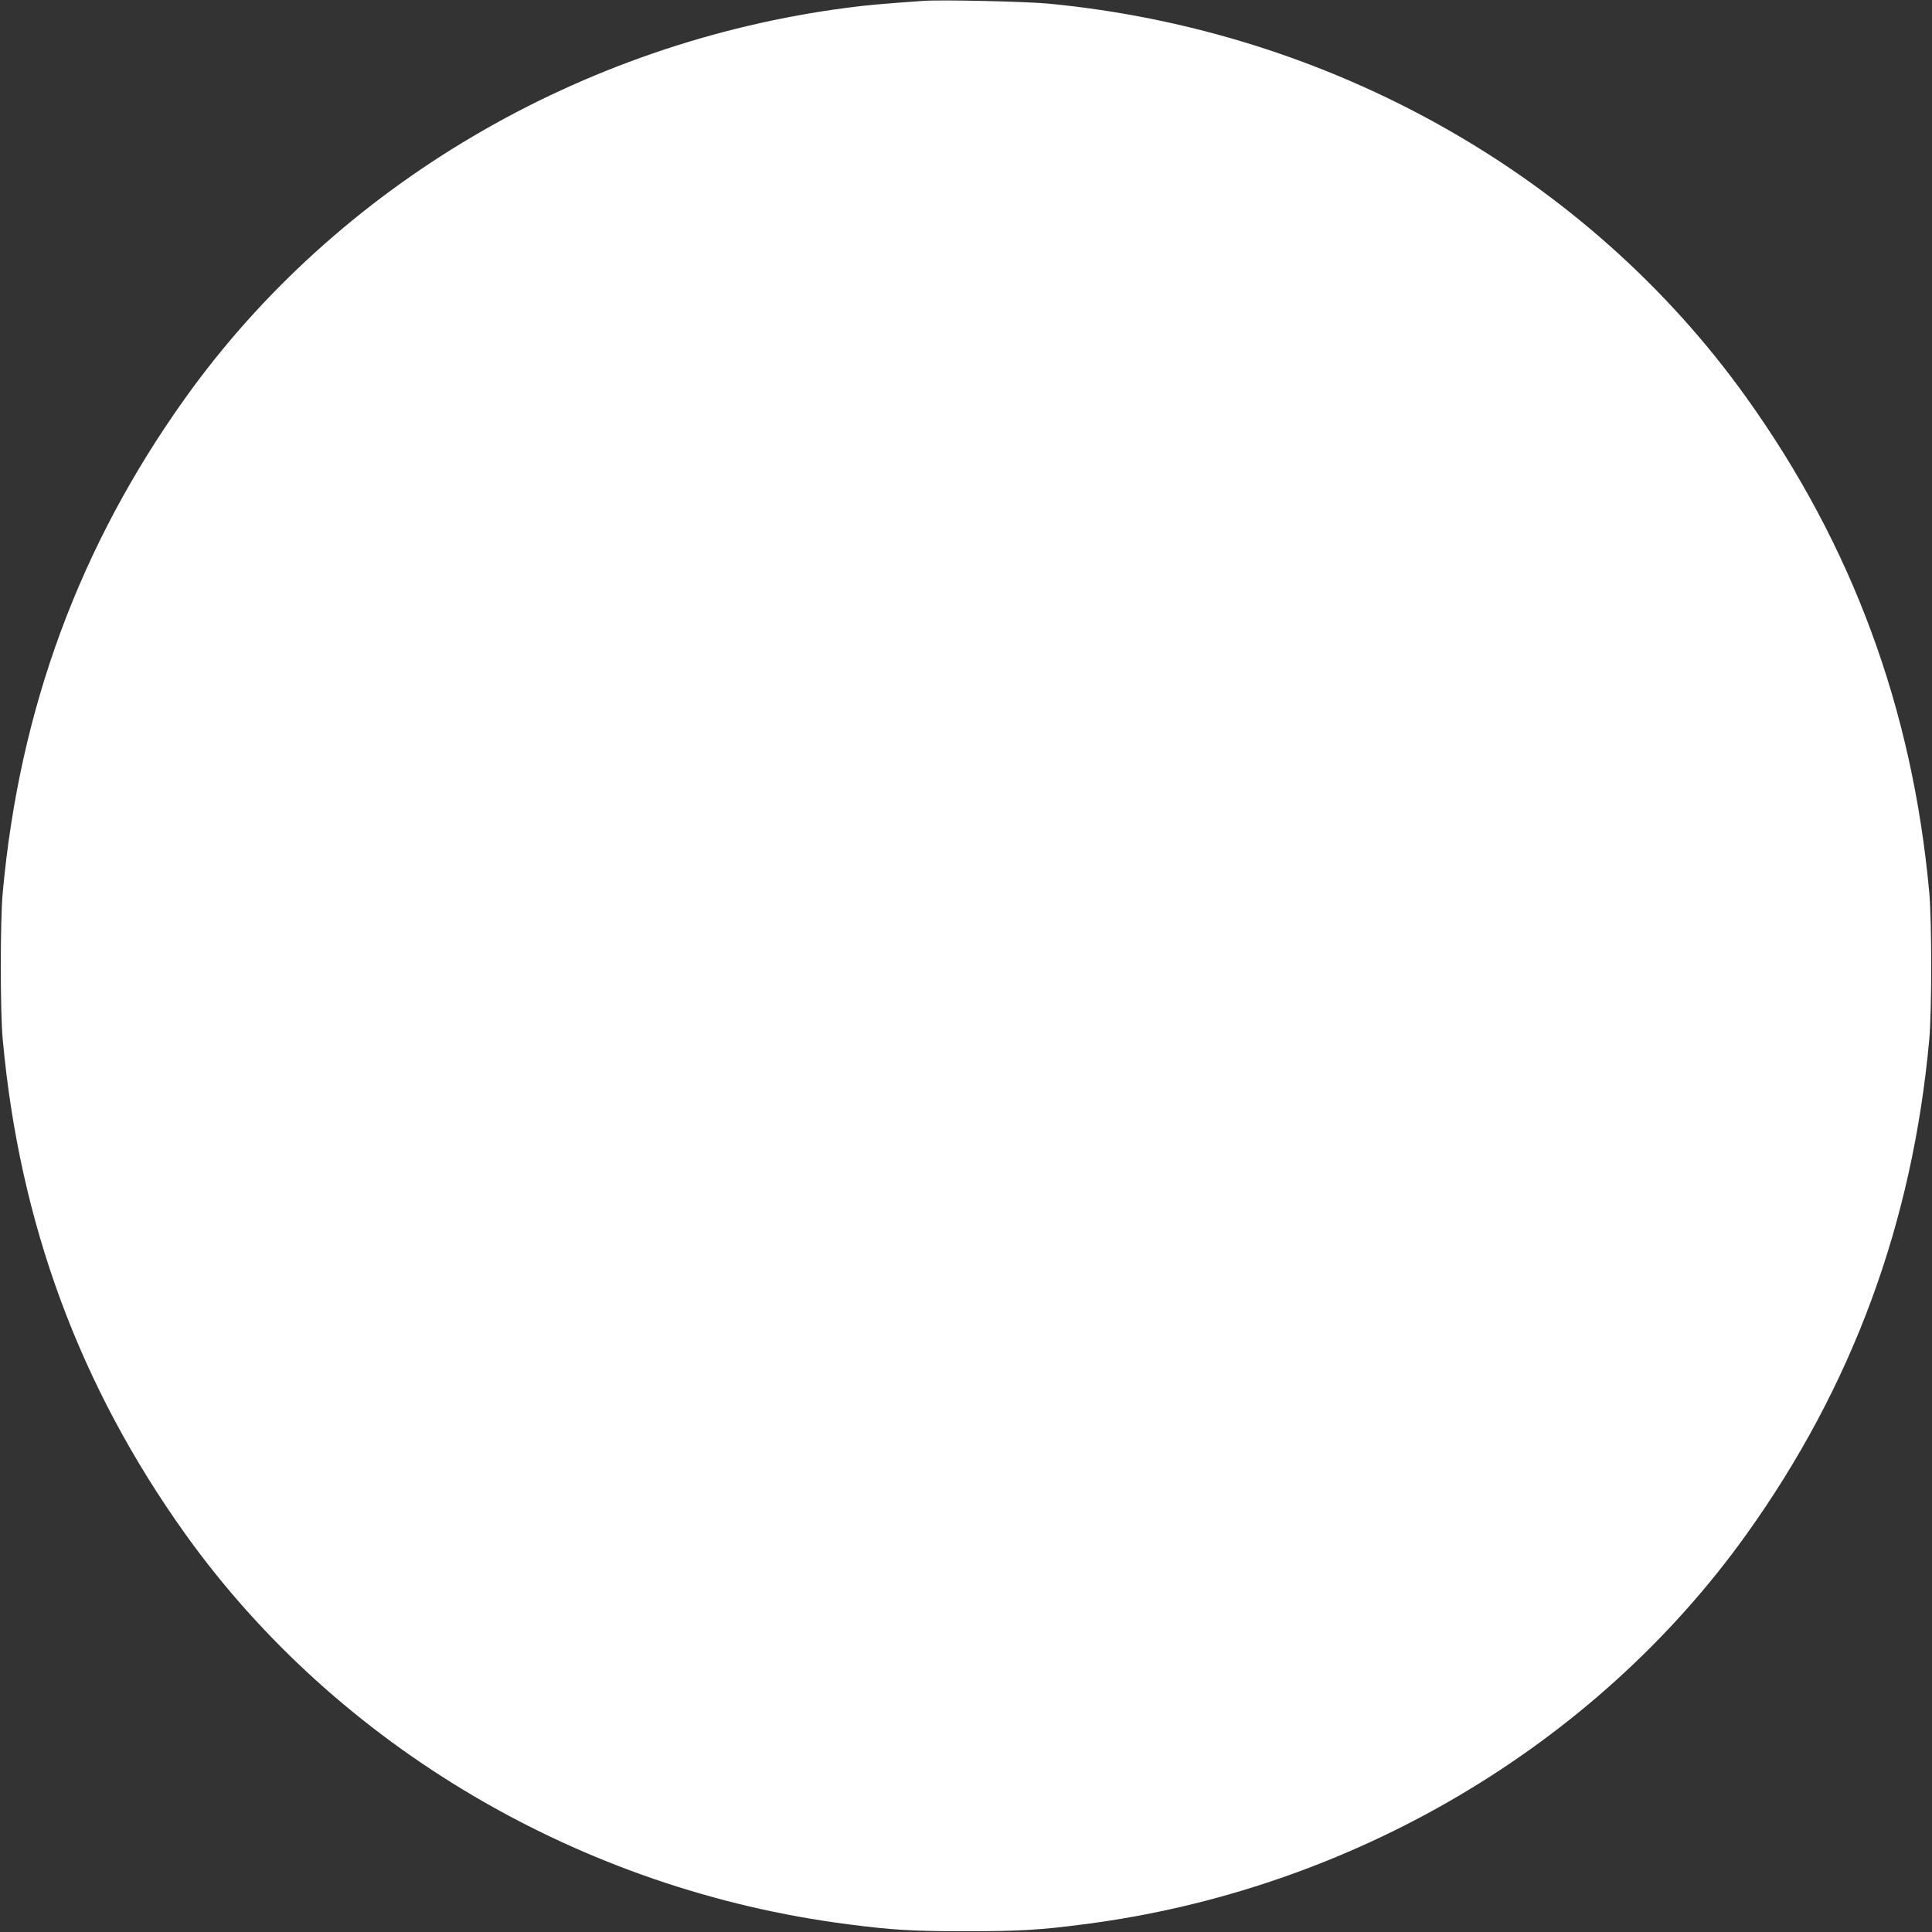 <?xml version="1.0" standalone="no"?>
<!DOCTYPE svg PUBLIC "-//W3C//DTD SVG 20010904//EN"
 "http://www.w3.org/TR/2001/REC-SVG-20010904/DTD/svg10.dtd">
<svg version="1.0" xmlns="http://www.w3.org/2000/svg"
 width="1280pt" height="1280pt" viewBox="0 0 1280 1280"
 preserveAspectRatio="xMidYMid meet">
<rect x="0" y="0" width="1280" height="1280" fill="#333333" stroke="none"/>
<g transform="translate(0,1280) scale(0.1,-0.1)"
fill="#ffffff" stroke="none">
<path d="M6115 12794 c-281 -20 -371 -28 -500 -45 -1770 -230 -3381 -1179
-4386 -2584 -701 -980 -1100 -2060 -1211 -3280 -17 -183 -17 -787 0 -970 111
-1220 510 -2300 1211 -3280 1006 -1406 2623 -2358 4391 -2584 290 -38 431 -46
780 -46 349 0 490 8 780 46 1768 226 3385 1178 4391 2584 701 980 1100 2060
1211 3280 17 183 17 787 0 970 -111 1220 -510 2300 -1211 3280 -1053 1473
-2753 2432 -4625 2611 -149 14 -715 27 -831 18z"/>
</g>
</svg>
